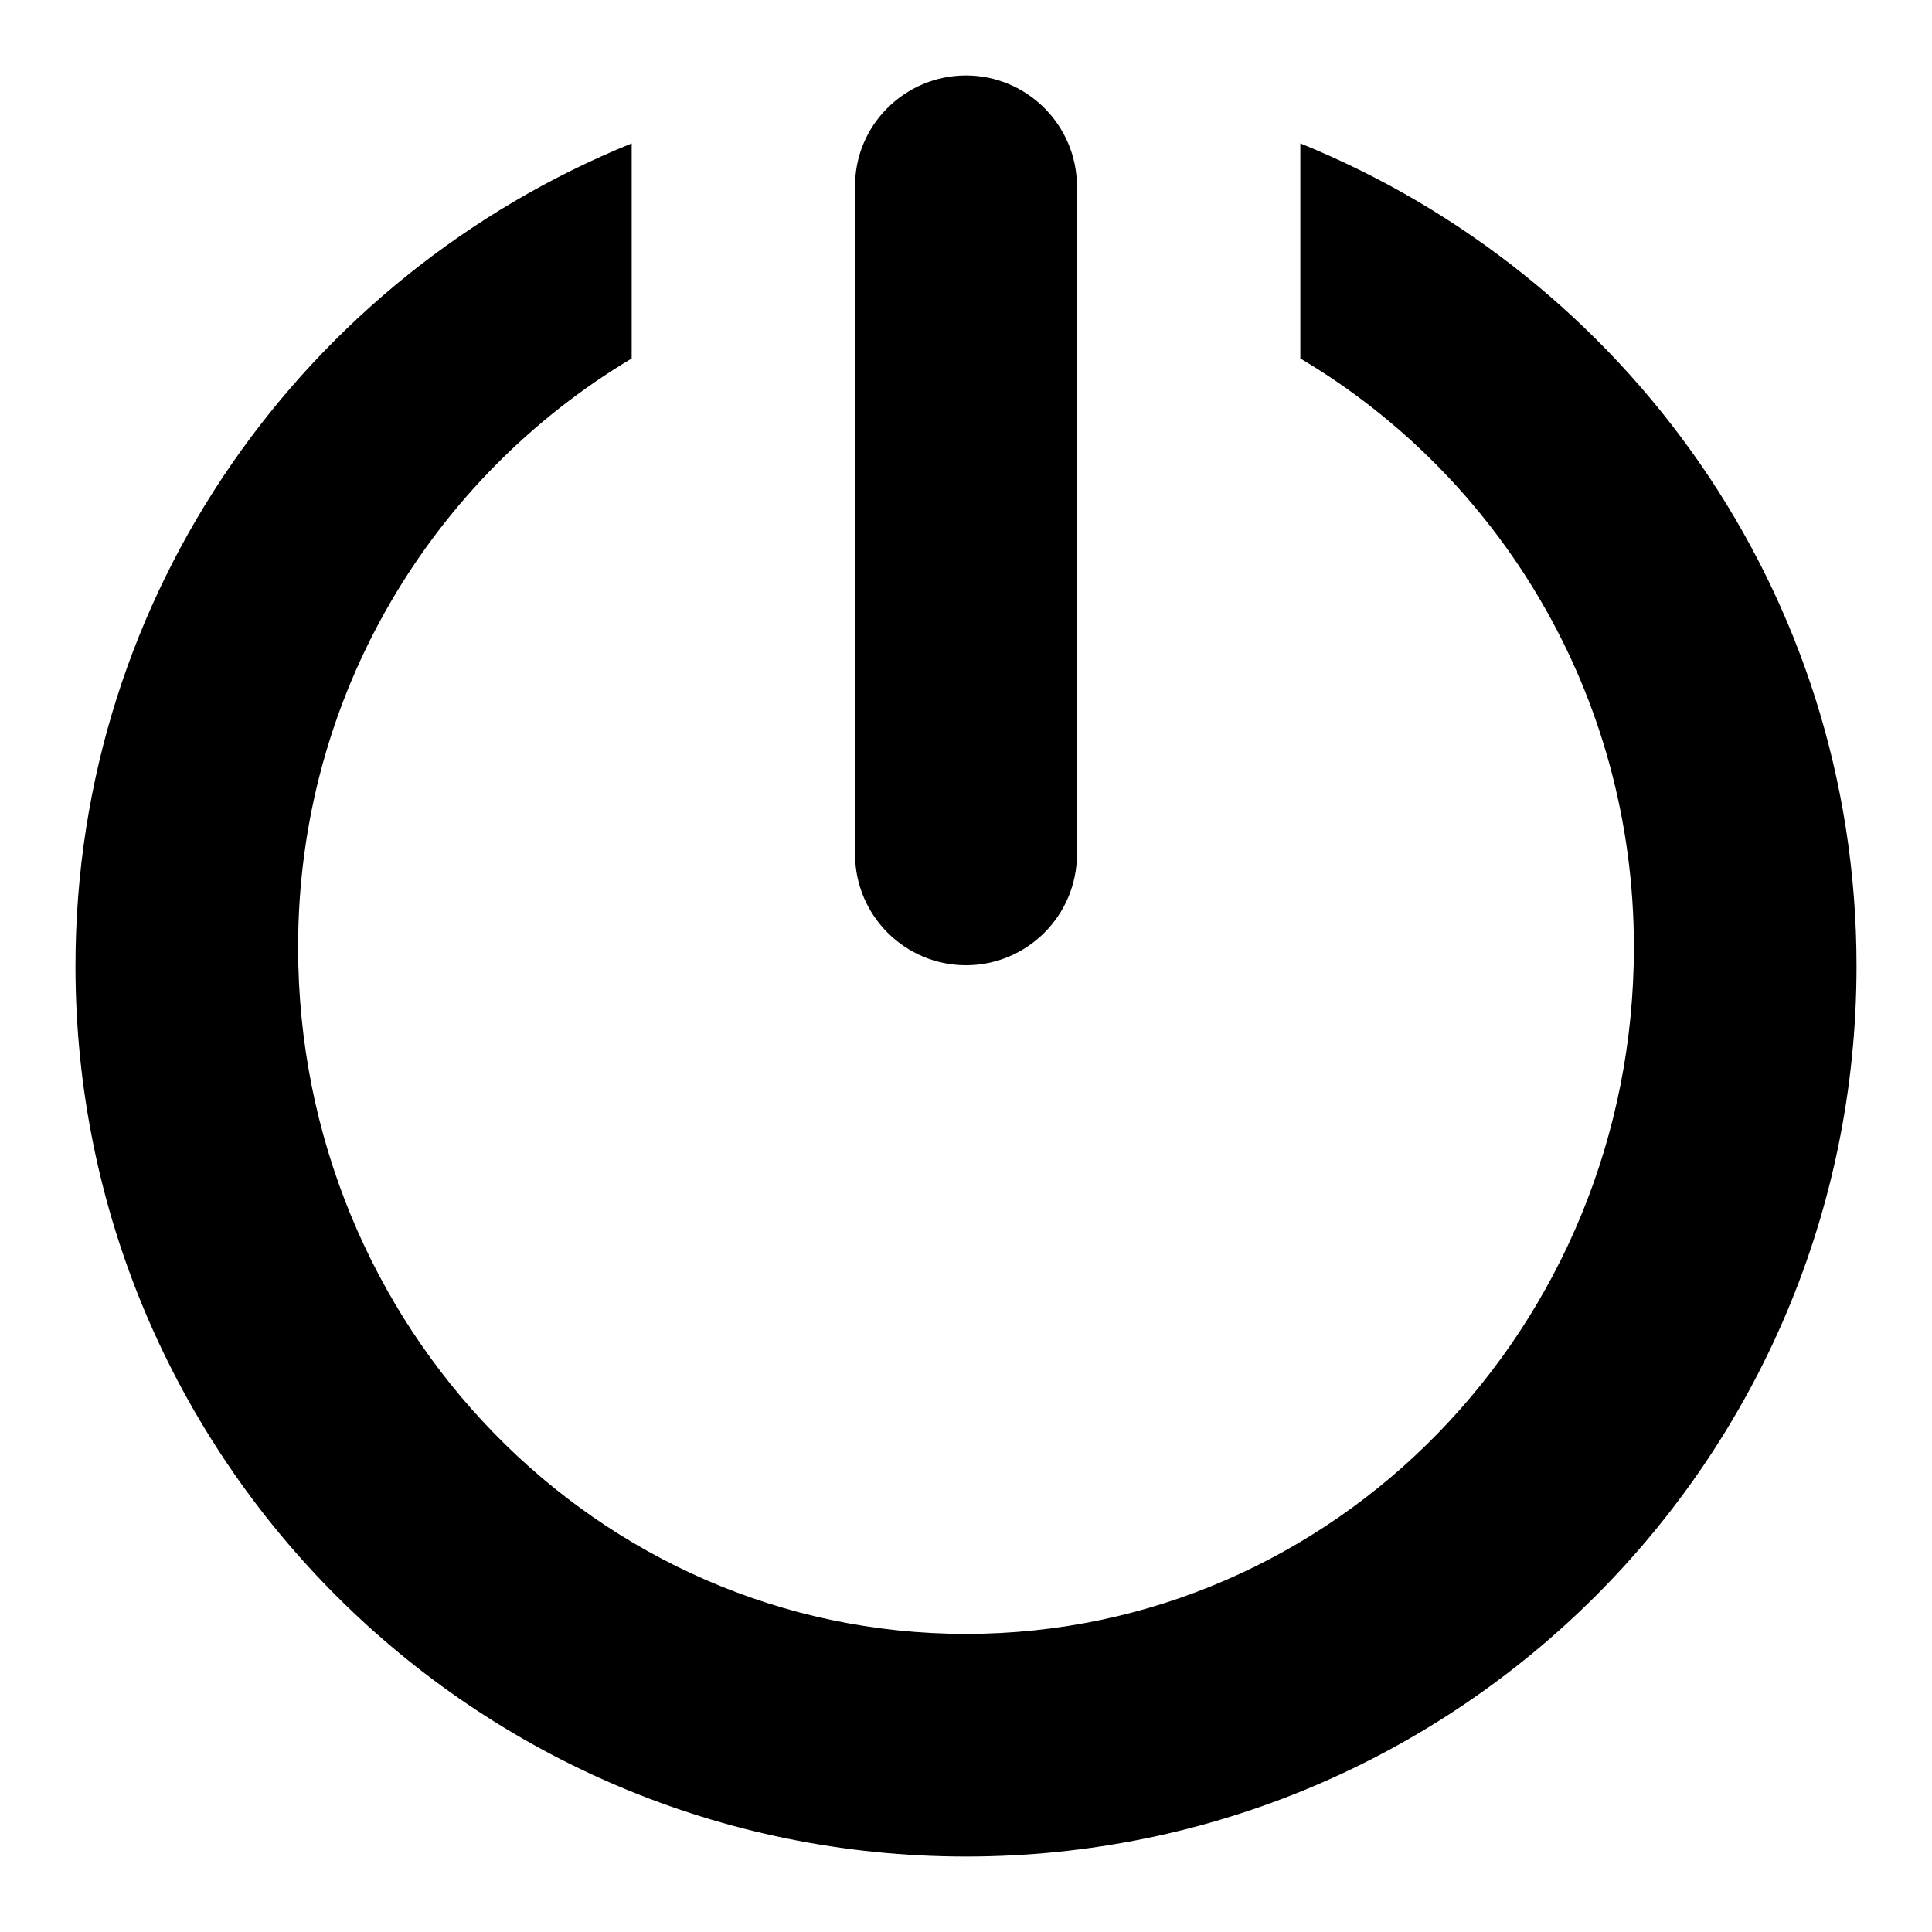 <?xml version="1.0" encoding="utf-8"?>
<!-- Svg Vector Icons : http://www.onlinewebfonts.com/icon -->
<!DOCTYPE svg PUBLIC "-//W3C//DTD SVG 1.1//EN" "http://www.w3.org/Graphics/SVG/1.1/DTD/svg11.dtd">
<svg version="1.1" xmlns="http://www.w3.org/2000/svg" xmlns:xlink="http://www.w3.org/1999/xlink" x="0px" y="0px" viewBox="0 0 256 256" enable-background="new 0 0 256 256" xml:space="preserve">
<g><g><path fill="#000000" d="M128,246c-65.2,0-118-52.8-118-118c0-49.5,30.6-91.5,73.7-109v28.5c-26.3,15.7-44.2,44.5-44.2,78c0,50.3,39.6,91,88.5,91c48.9,0,88.5-40.7,88.5-91c0-33.5-17.9-62.4-44.2-78V19C215.4,36.5,246,78.5,246,128C246,193.2,193.2,246,128,246z"/><path fill="#000000" d="M128,10c8.1,0,14.7,6.6,14.7,14.7v88.5c0,8.1-6.6,14.7-14.7,14.7c-8.1,0-14.7-6.6-14.7-14.7V24.8C113.2,16.6,119.9,10,128,10z"/></g></g>
</svg>